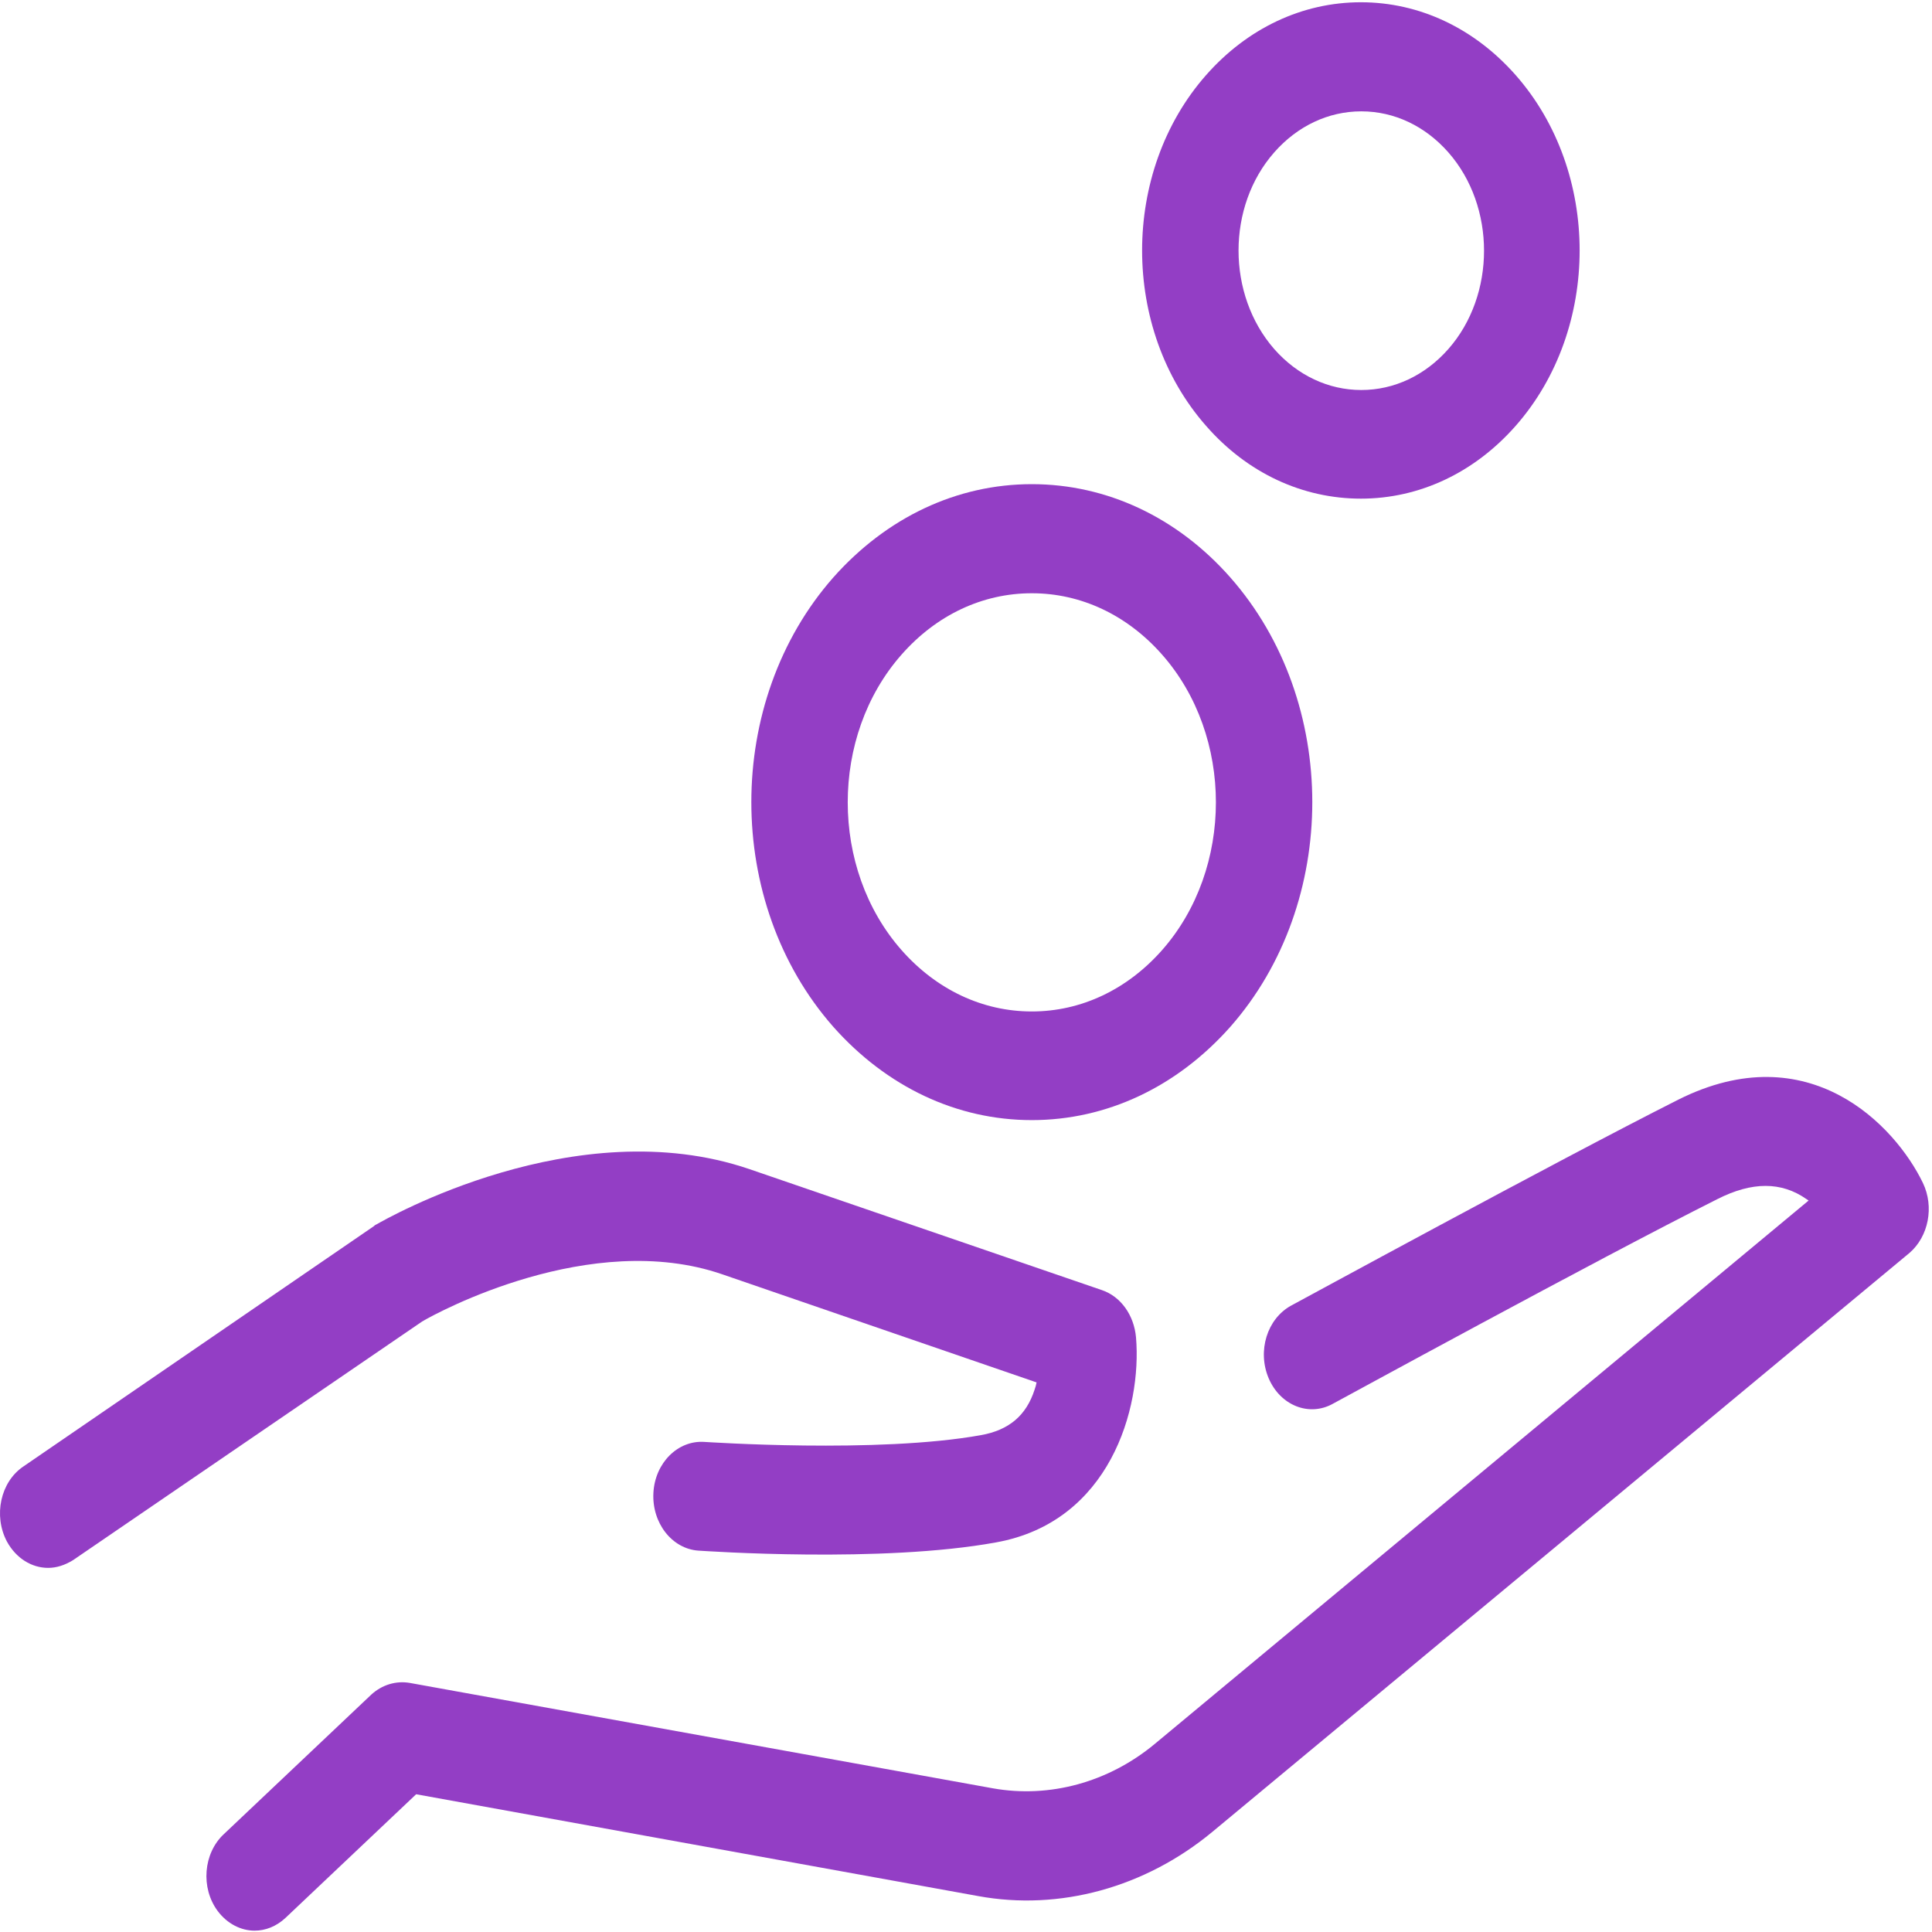 <?xml version="1.0" encoding="UTF-8"?>
<svg width="30px" height="30px" viewBox="0 0 30 30" version="1.1" xmlns="http://www.w3.org/2000/svg" xmlns:xlink="http://www.w3.org/1999/xlink">
    <!-- Generator: Sketch 47.1 (45422) - http://www.bohemiancoding.com/sketch -->
    <title>pay-money-icon</title>
    <desc>Created with Sketch.</desc>
    <defs></defs>
    <g id="Symbols" stroke="none" stroke-width="1" fill="none" fill-rule="evenodd">
        <g id="pay-money-icon" fill-rule="nonzero" fill="#933EC5">
            <g id="icon">
                <path d="M11.211,19.786 L16.096,21.466 C16.09,21.501 16.078,21.543 16.065,21.579 C15.935,21.981 15.667,22.207 15.231,22.285 C13.625,22.574 10.962,22.39 10.937,22.39 C10.526,22.362 10.171,22.715 10.146,23.181 C10.121,23.647 10.433,24.049 10.843,24.078 C10.962,24.085 13.694,24.275 15.468,23.95 C17.229,23.633 17.733,21.875 17.64,20.767 C17.609,20.421 17.403,20.132 17.111,20.033 L11.64,18.155 C8.939,17.23 5.976,18.939 5.852,19.009 C5.839,19.016 5.82,19.023 5.808,19.038 L0.362,22.772 C0.007,23.012 -0.105,23.534 0.107,23.936 C0.25,24.198 0.493,24.346 0.748,24.346 C0.879,24.346 1.009,24.303 1.134,24.226 L6.555,20.52 C6.791,20.379 9.175,19.087 11.211,19.786 Z" id="Shape"></path>
                <path d="M29.858,18.367 C29.428,17.478 28.09,16.059 26.061,17.075 C24.144,18.042 20.092,20.252 20.049,20.273 C19.675,20.478 19.52,20.979 19.7,21.402 C19.881,21.826 20.329,22.002 20.696,21.798 C20.74,21.776 24.767,19.574 26.665,18.621 C27.206,18.346 27.661,18.346 28.053,18.621 C28.065,18.628 28.072,18.635 28.084,18.642 L17.933,27.078 C17.211,27.678 16.296,27.925 15.418,27.769 L6.362,26.132 C6.15,26.096 5.933,26.16 5.764,26.315 L3.474,28.482 C3.157,28.779 3.113,29.315 3.381,29.675 C3.53,29.873 3.742,29.979 3.953,29.979 C4.121,29.979 4.289,29.915 4.433,29.781 L6.462,27.861 L15.188,29.442 C16.457,29.675 17.783,29.308 18.823,28.447 L29.652,19.454 C29.945,19.2 30.038,18.741 29.858,18.367 Z" id="Shape"></path>
                <path d="M16.022,17.393 C17.186,17.393 18.275,16.878 19.103,15.946 C20.802,14.019 20.802,10.892 19.103,8.965 C18.281,8.033 17.186,7.518 16.022,7.518 C14.858,7.518 13.769,8.033 12.941,8.965 C11.242,10.892 11.242,14.019 12.941,15.946 C13.769,16.878 14.858,17.393 16.022,17.393 Z M13.999,10.165 C14.54,9.55 15.256,9.212 16.022,9.212 C16.787,9.212 17.503,9.55 18.045,10.165 C19.159,11.428 19.159,13.489 18.045,14.753 C17.503,15.367 16.787,15.706 16.022,15.706 C15.256,15.706 14.54,15.367 13.999,14.753 C12.885,13.489 12.885,11.428 13.999,10.165 Z" id="Shape"></path>
                <path d="M21.132,7.743 C22.04,7.743 22.893,7.341 23.534,6.614 C24.86,5.11 24.86,2.668 23.534,1.165 C22.893,0.438 22.04,0.035 21.132,0.035 C20.223,0.035 19.37,0.438 18.729,1.165 C17.403,2.668 17.403,5.11 18.729,6.614 C19.37,7.348 20.229,7.743 21.132,7.743 Z M19.787,2.365 C20.148,1.955 20.628,1.729 21.138,1.729 C21.648,1.729 22.128,1.955 22.489,2.365 C23.229,3.205 23.229,4.581 22.489,5.421 C22.128,5.83 21.648,6.056 21.138,6.056 C20.628,6.056 20.148,5.83 19.787,5.421 C19.047,4.574 19.047,3.205 19.787,2.365 Z" id="Shape"></path>
            </g>
        </g>
    </g>
</svg>